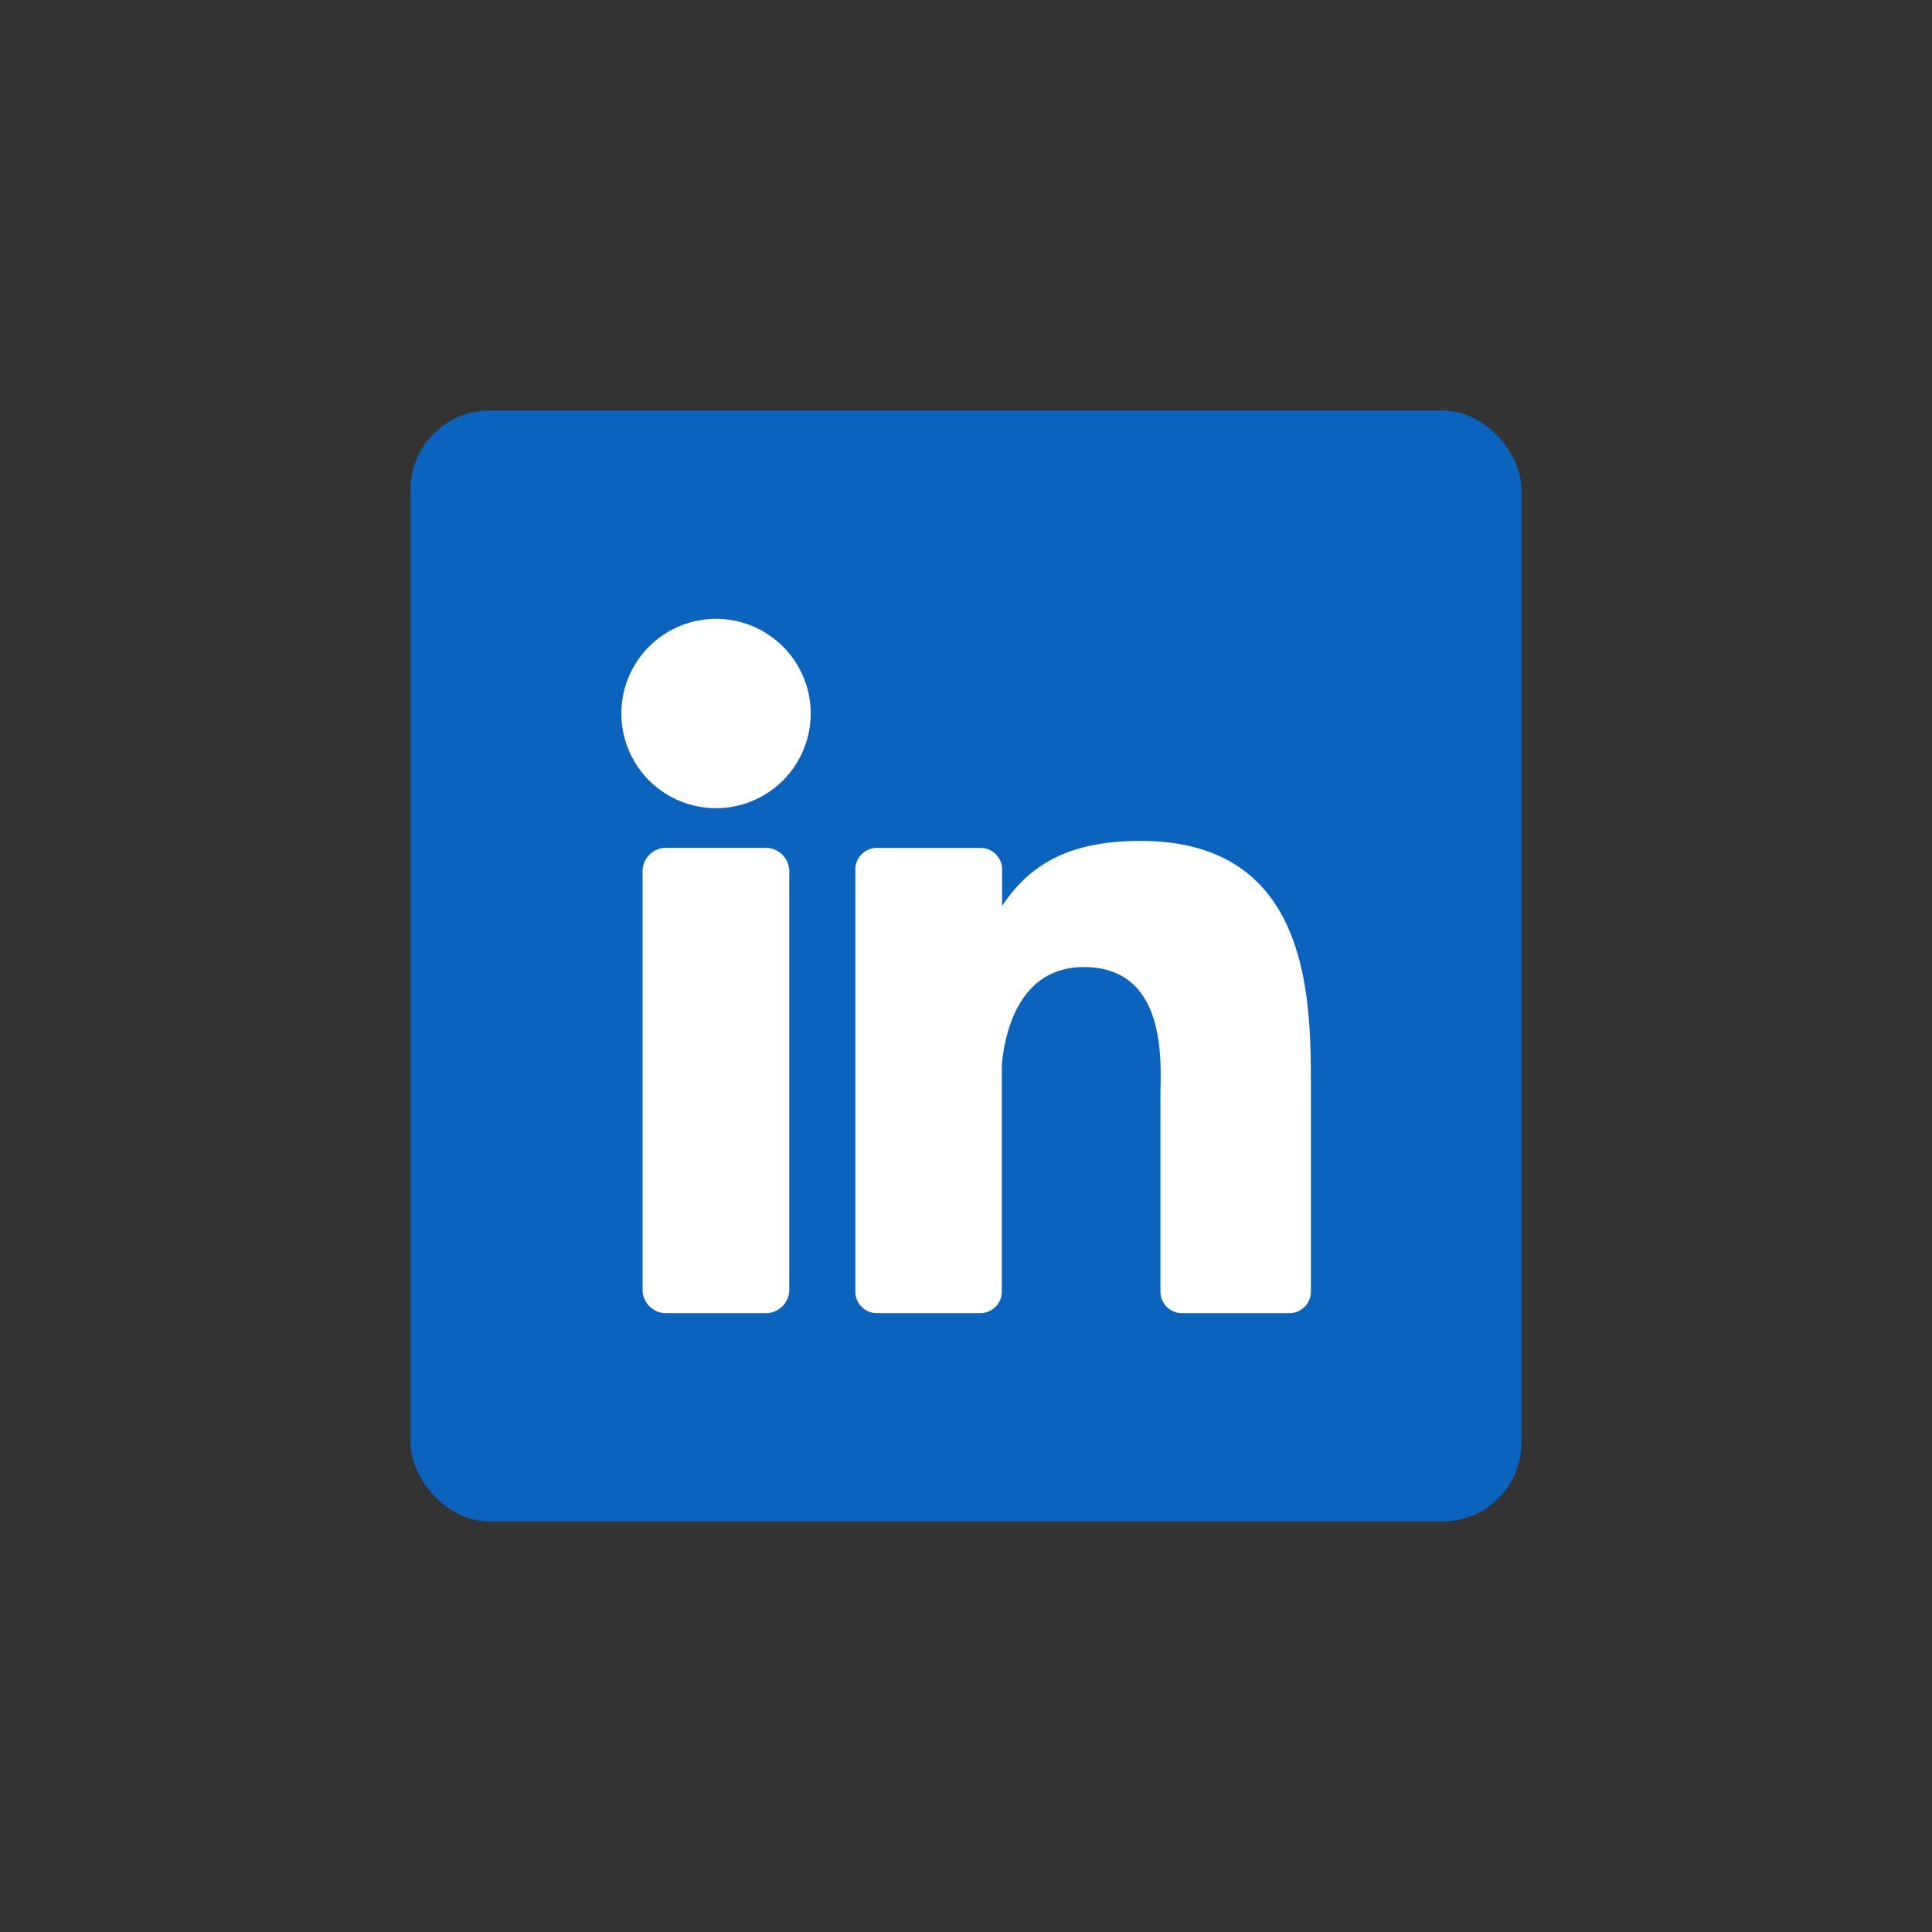 <svg id="facebook_logo" xmlns="http://www.w3.org/2000/svg" width="400" height="400" viewBox="0 0 400 400">
  <rect x="0" y="0" width="400" height="400" fill="#333333" stroke="none"/>
  <rect id="Rectángulo_2" data-name="Rectángulo 2" width="400" height="400" fill="none"/>
  <g id="Layer_2" data-name="Layer 2" transform="translate(85 85)">
    <g id="_10.linkedin" data-name="10.linkedin">
      <rect id="background" width="230" height="230" rx="16.33" fill="#0b63bd"/>
      <g id="icon" transform="translate(43.648 43.125)">
        <path id="Trazado_5" data-name="Trazado 5" d="M72.6,52.6A19.6,19.6,0,1,1,53,33,19.6,19.6,0,0,1,72.6,52.6Z" transform="translate(-33.4 -33)" fill="#fff"/>
        <path id="Trazado_6" data-name="Trazado 6" d="M67.13,74.141v86.6a4.848,4.848,0,0,1-4.848,4.874H41.621a4.848,4.848,0,0,1-4.861-4.861V74.141a4.861,4.861,0,0,1,4.861-4.861H62.282A4.861,4.861,0,0,1,67.13,74.141Z" transform="translate(-32.369 -21.869)" fill="#fff"/>
        <path id="Trazado_7" data-name="Trazado 7" d="M164.783,119.564v41.923a4.456,4.456,0,0,1-4.469,4.469H138.1a4.456,4.456,0,0,1-4.469-4.469V120.858c0-6.064,1.777-26.555-15.852-26.555-13.656,0-16.44,14.022-16.989,20.321v46.863a4.469,4.469,0,0,1-4.4,4.469H74.926a4.456,4.456,0,0,1-4.456-4.469V74.1a4.456,4.456,0,0,1,4.456-4.469H96.384a4.469,4.469,0,0,1,4.469,4.469v7.553c5.07-7.606,12.585-13.473,28.619-13.473,35.519,0,35.31,33.167,35.31,51.384Z" transform="translate(-22.026 -22.206)" fill="#fff"/>
      </g>
    </g>
  </g>
</svg>
